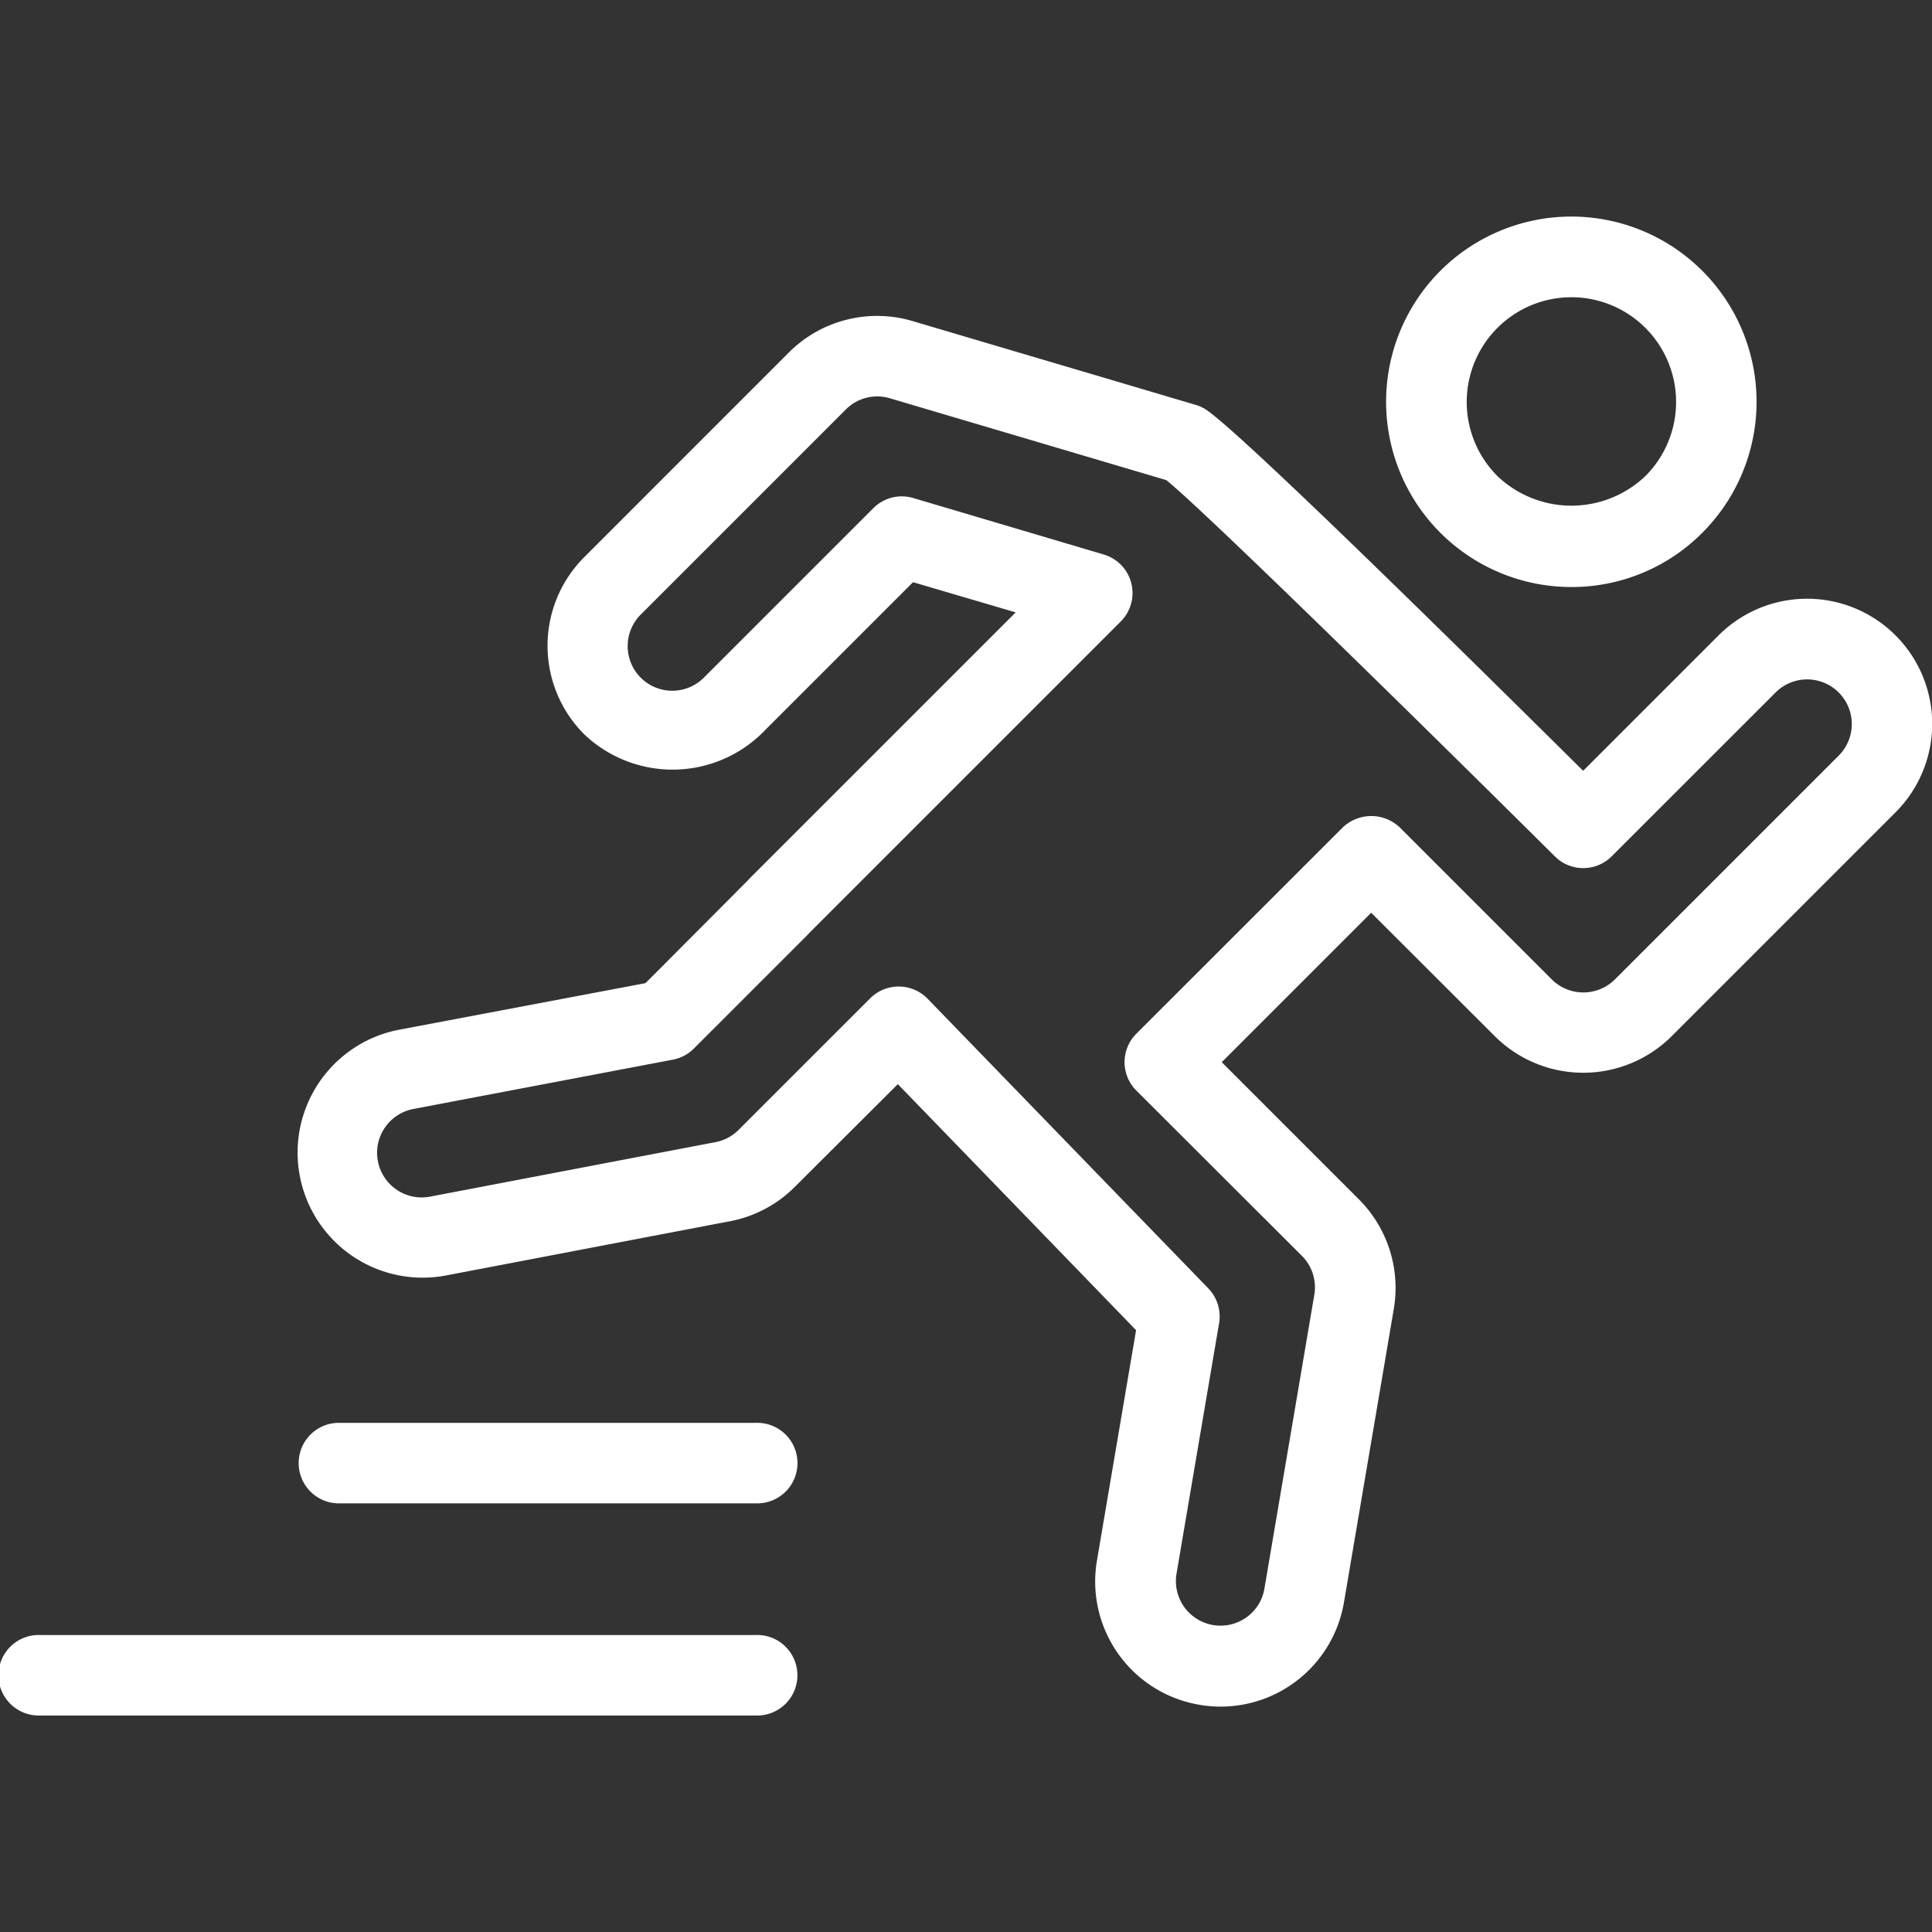 <svg viewBox="0 0 32 32" height="32" width="32" xmlns:xlink="http://www.w3.org/1999/xlink" xmlns="http://www.w3.org/2000/svg">
  <rect x="0" y="0" width="32" height="32" fill="#333333" stroke="none"/>
  <defs>
    <clipPath id="clip-Performance_White">
      <rect height="32" width="32"></rect>
    </clipPath>
  </defs>
  <g clip-path="url(#clip-Performance_White)" id="Performance_White">
    <g transform="translate(-2 -3.793)" id="noun-running-1209854">
      <g transform="translate(2.001 7.38)" data-name="Group 4820" id="Group_4820">
        <g transform="translate(4.919 1.646)" data-name="Group 4816" id="Group_4816">
          <path fill="#fff" transform="translate(-9.379 -9.849)" d="M24.68,32.883a2.086,2.086,0,0,1-.352-.03,2.071,2.071,0,0,1-1.7-2.39l.648-3.815-3.946-4.075-1.705,1.7a2.059,2.059,0,0,1-1.078.571l-4.712.9a2.072,2.072,0,0,1-.774-4.071L15.15,20.9,16.844,19.2c.012-.014.025-.028.038-.041l4.4-4.4-1.7-.5-2.518,2.518a2.123,2.123,0,0,1-2.93,0,2.075,2.075,0,0,1,0-2.931l3.389-3.39a2.068,2.068,0,0,1,2.055-.521l4.688,1.388a.664.664,0,0,1,.14.06c.451.256,3.933,3.679,6.275,6l2.243-2.243a2.072,2.072,0,1,1,2.931,2.931l-3.707,3.707a2.075,2.075,0,0,1-2.931,0L27.17,19.734l-2.475,2.475,2.273,2.273a2.077,2.077,0,0,1,.577,1.812l-.826,4.863a2.073,2.073,0,0,1-2.038,1.726ZM19.342,20.956h.005a.667.667,0,0,1,.474.2l4.652,4.8a.67.67,0,0,1,.178.576l-.705,4.148a.739.739,0,0,0,1.156.726.732.732,0,0,0,.3-.479h0l.826-4.864a.739.739,0,0,0-.205-.646L23.281,22.68a.666.666,0,0,1,0-.943L26.7,18.32a.686.686,0,0,1,.943,0l2.518,2.518a.741.741,0,0,0,1.046,0l3.707-3.707a.739.739,0,0,0-1.046-1.045L31.153,18.8a.666.666,0,0,1-.941,0c-2.2-2.186-5.8-5.718-6.434-6.231L19.2,11.213a.733.733,0,0,0-.732.186l-3.389,3.389a.739.739,0,1,0,1.045,1.045l2.8-2.8a.665.665,0,0,1,.661-.168l3.154.935a.666.666,0,0,1,.282,1.111l-5.155,5.155c-.011.013-.023.026-.036.039l-1.878,1.878a.666.666,0,0,1-.347.184l-4.287.815a.739.739,0,1,0,.275,1.452l4.713-.9a.732.732,0,0,0,.383-.2l2.184-2.184A.667.667,0,0,1,19.342,20.956Z" data-name="Path 8730" id="Path_8730"></path>
        </g>
        <g transform="translate(22.96)" data-name="Group 4817" id="Group_4817">
          <path fill="#fff" transform="translate(-36.439 -7.38)" d="M39.506,13.516a3.068,3.068,0,1,1,2.169-.9A3.048,3.048,0,0,1,39.506,13.516Zm0-4.8a1.735,1.735,0,0,0-1.227,2.961,1.776,1.776,0,0,0,2.453,0,1.735,1.735,0,0,0-1.227-2.961Z" data-name="Path 8731" id="Path_8731"></path>
        </g>
        <g transform="translate(4.92 19.979)" data-name="Group 4818" id="Group_4818">
          <path fill="#fff" transform="translate(-9.38 -37.348)" d="M16.975,38.682H10.047a.667.667,0,0,1,0-1.333h6.928a.667.667,0,1,1,0,1.333Z" data-name="Path 8732" id="Path_8732"></path>
        </g>
        <g transform="translate(0 23.494)" data-name="Group 4819" id="Group_4819">
          <path fill="#fff" transform="translate(-2.001 -42.62)" d="M14.515,43.953H2.667a.667.667,0,1,1,0-1.333H14.515a.667.667,0,1,1,0,1.333Z" data-name="Path 8733" id="Path_8733"></path>
        </g>
      </g>
    </g>
  </g>
</svg>
